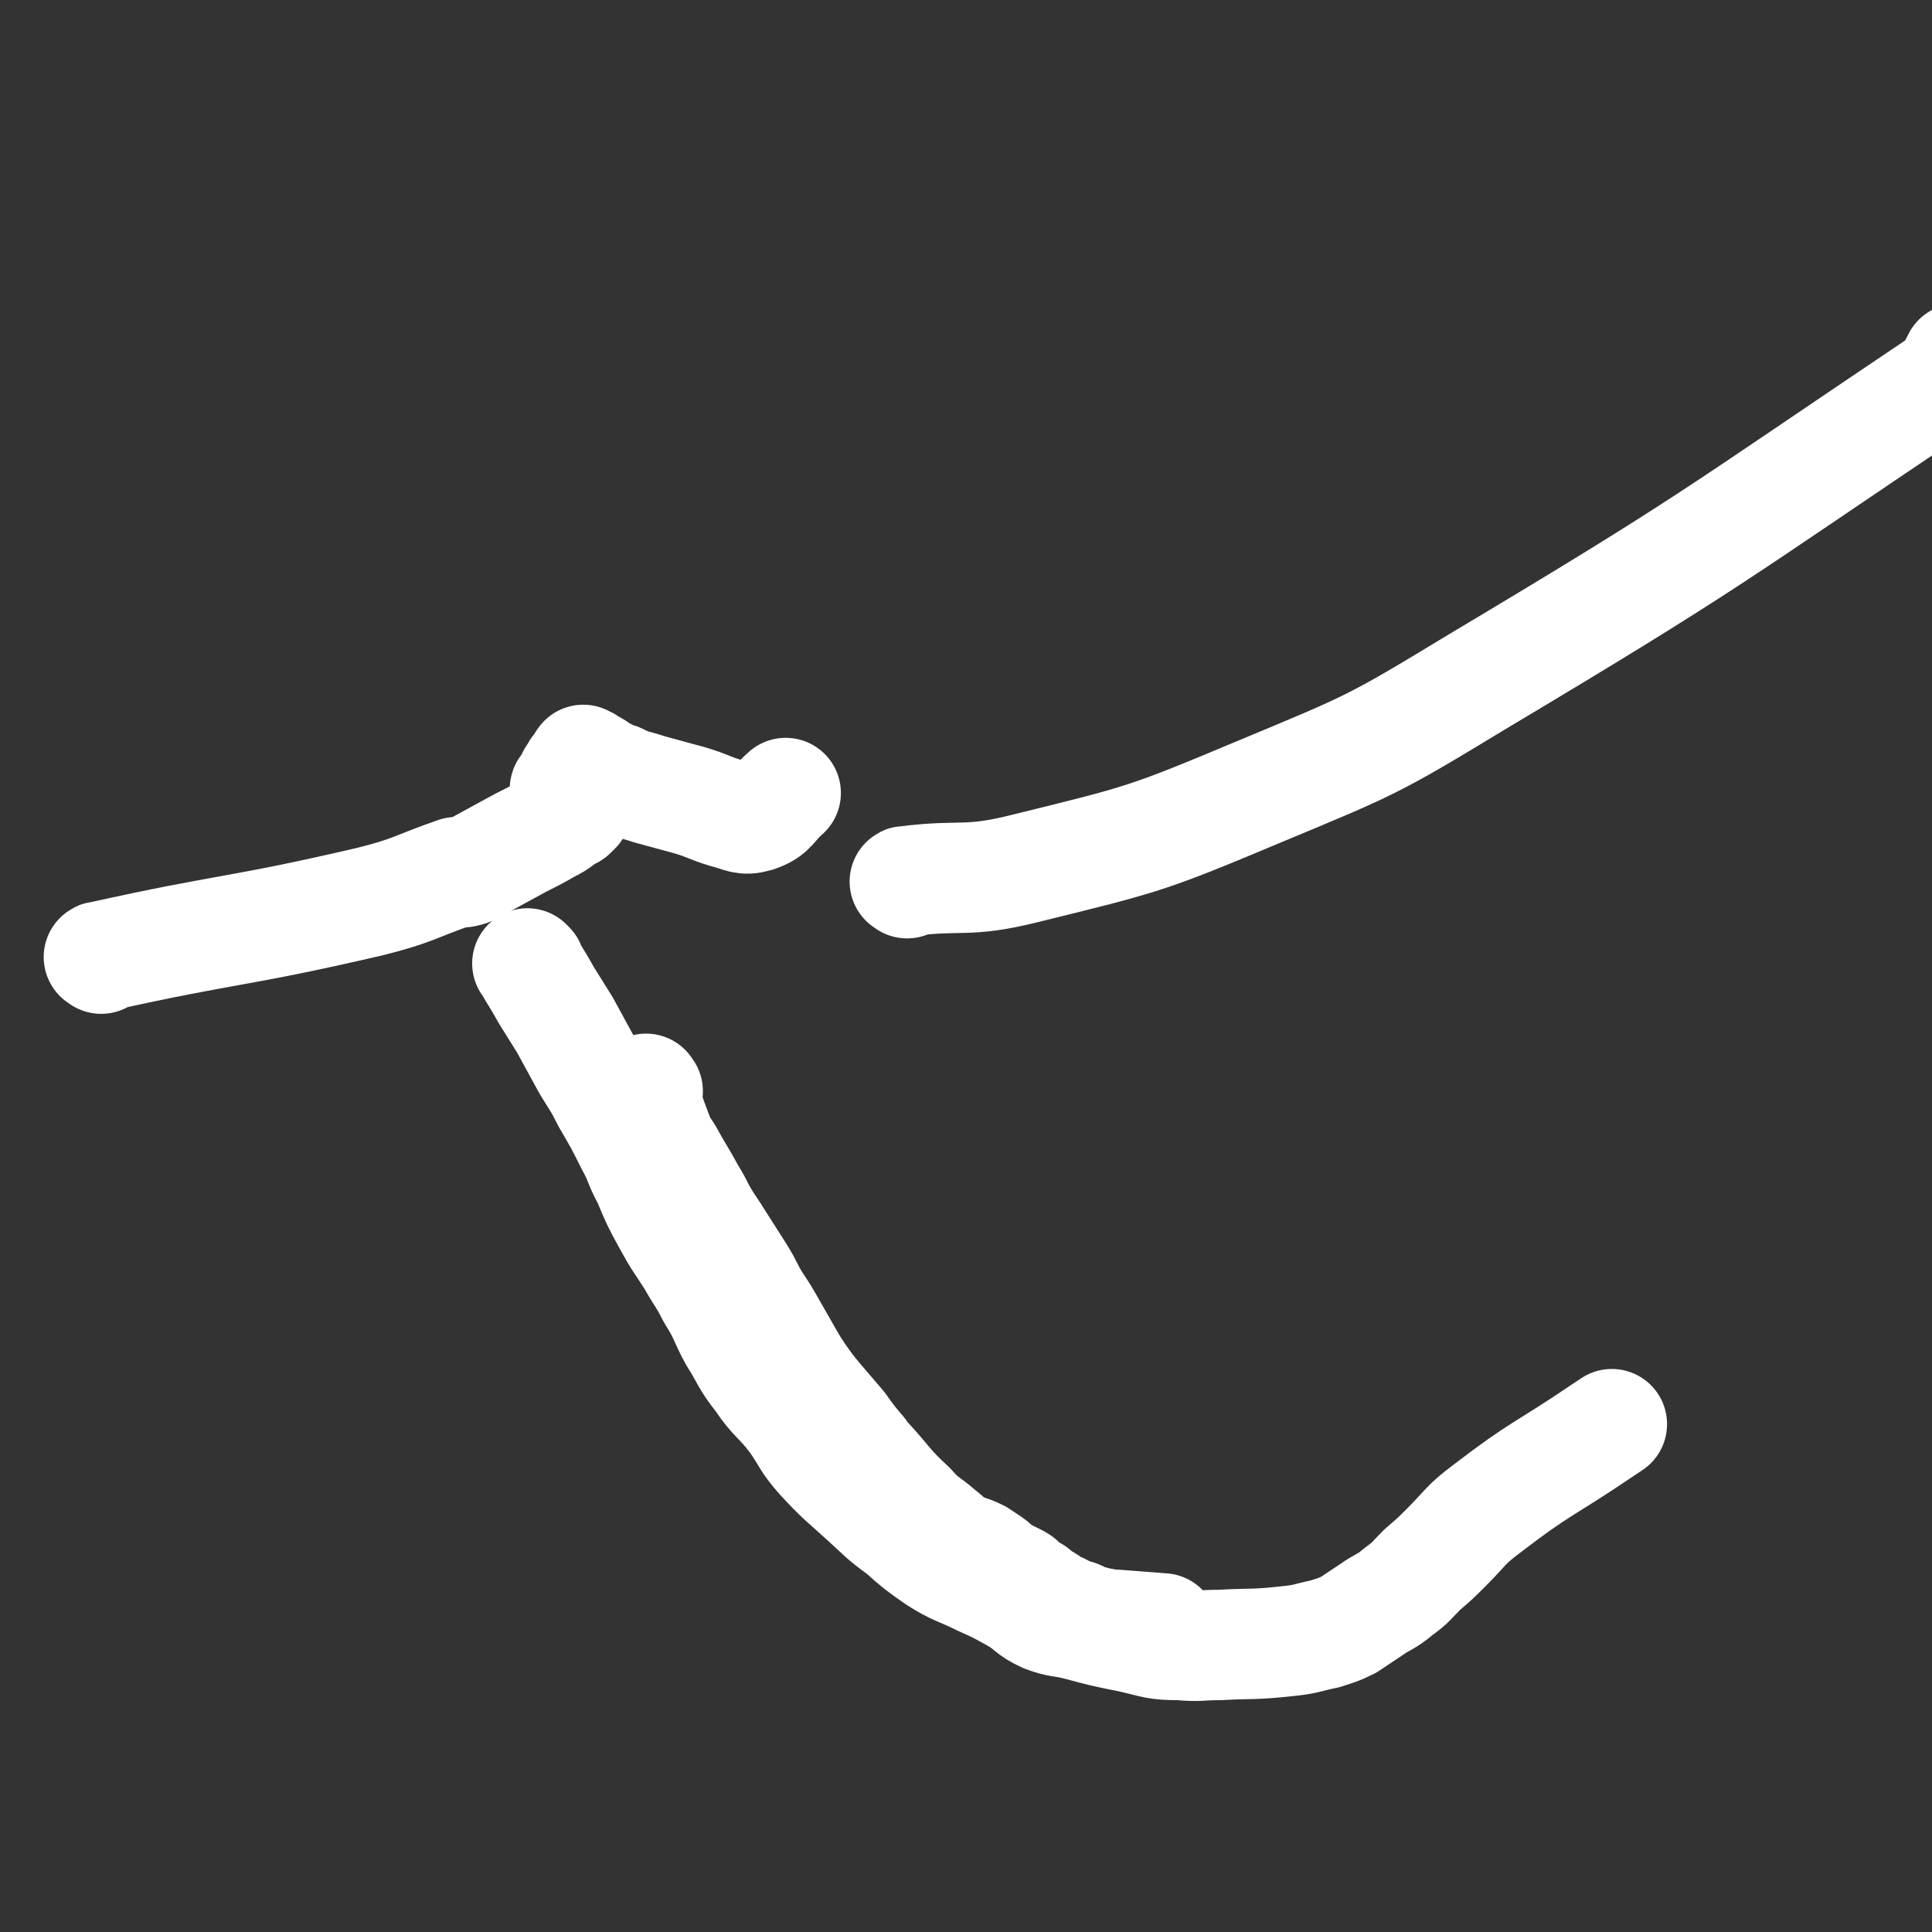 <svg viewBox='0 0 1050 1050' version='1.1' xmlns='http://www.w3.org/2000/svg' xmlns:xlink='http://www.w3.org/1999/xlink'><rect x="0" y="0" width="1050" height="1050" fill="#333333" stroke="none"/><g fill='none' stroke='#FFFFFF' stroke-width='60' stroke-linecap='round' stroke-linejoin='round'><path d='M352,593c-1,-1 -1,-2 -1,-1 -1,1 -1,2 0,4 2,9 2,9 5,17 3,8 3,8 7,14 6,11 6,10 12,21 3,5 3,5 6,11 3,5 3,5 7,11 7,11 7,11 14,22 5,8 4,8 9,16 4,6 4,6 8,13 4,7 4,7 8,14 4,7 4,7 8,13 5,7 5,7 10,13 6,7 6,7 12,14 5,7 5,7 10,13 2,2 2,3 4,5 12,13 11,14 24,26 7,8 8,7 16,14 4,3 4,4 9,7 6,3 6,2 12,5 3,2 3,2 6,4 3,2 3,3 6,5 4,2 4,2 8,4 2,1 2,1 3,2 3,3 3,3 7,5 2,2 3,2 5,4 3,1 3,2 5,3 3,2 3,1 6,3 1,1 1,1 3,2 2,1 3,0 5,1 0,1 0,1 1,1 2,1 2,0 3,1 2,1 2,1 4,1 2,1 2,1 4,1 2,0 2,1 4,1 1,0 1,0 3,0 0,0 0,0 1,0 13,1 13,1 26,2 '/><path d='M288,525c-1,-1 -2,-2 -1,-1 4,7 5,8 10,17 5,8 5,8 10,16 6,11 6,11 12,22 6,10 6,9 11,19 7,12 7,12 13,24 5,9 4,10 9,19 5,12 5,12 11,23 6,11 6,10 13,21 5,9 6,9 11,19 7,11 6,12 12,23 7,11 6,12 14,22 8,12 10,11 19,23 7,10 6,11 14,20 11,12 12,12 24,23 10,9 9,9 20,17 9,8 9,8 19,15 11,7 12,6 24,12 9,4 9,4 18,9 9,5 8,7 17,11 8,3 9,2 17,4 15,4 15,4 30,7 13,3 13,4 26,4 11,1 11,0 22,0 18,-1 18,0 36,-2 11,-1 11,-2 21,-4 6,-2 7,-2 13,-5 6,-4 6,-4 12,-8 7,-5 8,-4 15,-10 7,-5 7,-6 13,-12 7,-6 7,-6 13,-12 11,-11 10,-12 22,-21 30,-23 31,-21 62,-42 3,-2 3,-2 6,-4 '/><path d='M55,521c-1,-1 -2,-1 -1,-1 72,-16 74,-13 147,-30 24,-6 24,-8 47,-16 2,0 3,0 3,0 1,0 -1,0 -2,0 0,0 -1,0 -1,0 0,0 1,0 2,0 1,0 1,0 2,0 5,-1 5,-2 9,-4 11,-6 11,-6 22,-12 8,-4 8,-4 15,-8 4,-2 4,-2 8,-5 1,-1 1,-1 3,-2 1,-1 1,0 2,-1 0,-1 0,-1 0,-1 1,-1 1,-1 2,-1 0,-1 -1,-1 -2,-2 -1,-1 -1,-1 -2,-2 0,0 -1,0 -1,-1 -1,-1 -1,-1 -1,-2 0,-1 0,-1 0,-2 0,-1 0,-2 0,-2 0,-1 1,-1 2,-1 0,-1 0,-1 0,-1 0,-1 1,-1 1,-1 1,-1 1,-1 1,-1 0,-1 0,-1 0,-2 0,0 0,-1 0,-1 0,0 1,0 1,0 1,-1 1,-1 1,-2 0,-1 0,-2 1,-2 0,-1 1,0 1,0 1,0 1,0 1,-1 1,-1 0,-1 1,-1 0,-1 1,0 1,0 1,0 1,0 1,0 0,0 -1,0 -1,-1 0,0 0,-1 -1,-1 0,0 0,0 0,0 -1,0 0,-1 0,-1 0,0 0,1 1,1 0,0 1,0 1,0 1,1 1,1 2,2 0,0 -1,0 0,0 0,0 0,0 1,0 3,1 2,2 5,3 4,2 4,3 9,4 8,4 8,3 17,6 11,3 11,3 22,6 10,3 10,4 20,7 8,2 9,4 16,2 9,-3 8,-6 16,-13 '/><path d='M493,480c-1,-1 -2,-1 -1,-1 31,-4 33,1 65,-7 65,-16 66,-16 128,-42 60,-25 61,-25 117,-59 129,-77 128,-79 253,-163 7,-4 5,-6 9,-13 '/></g>
</svg>